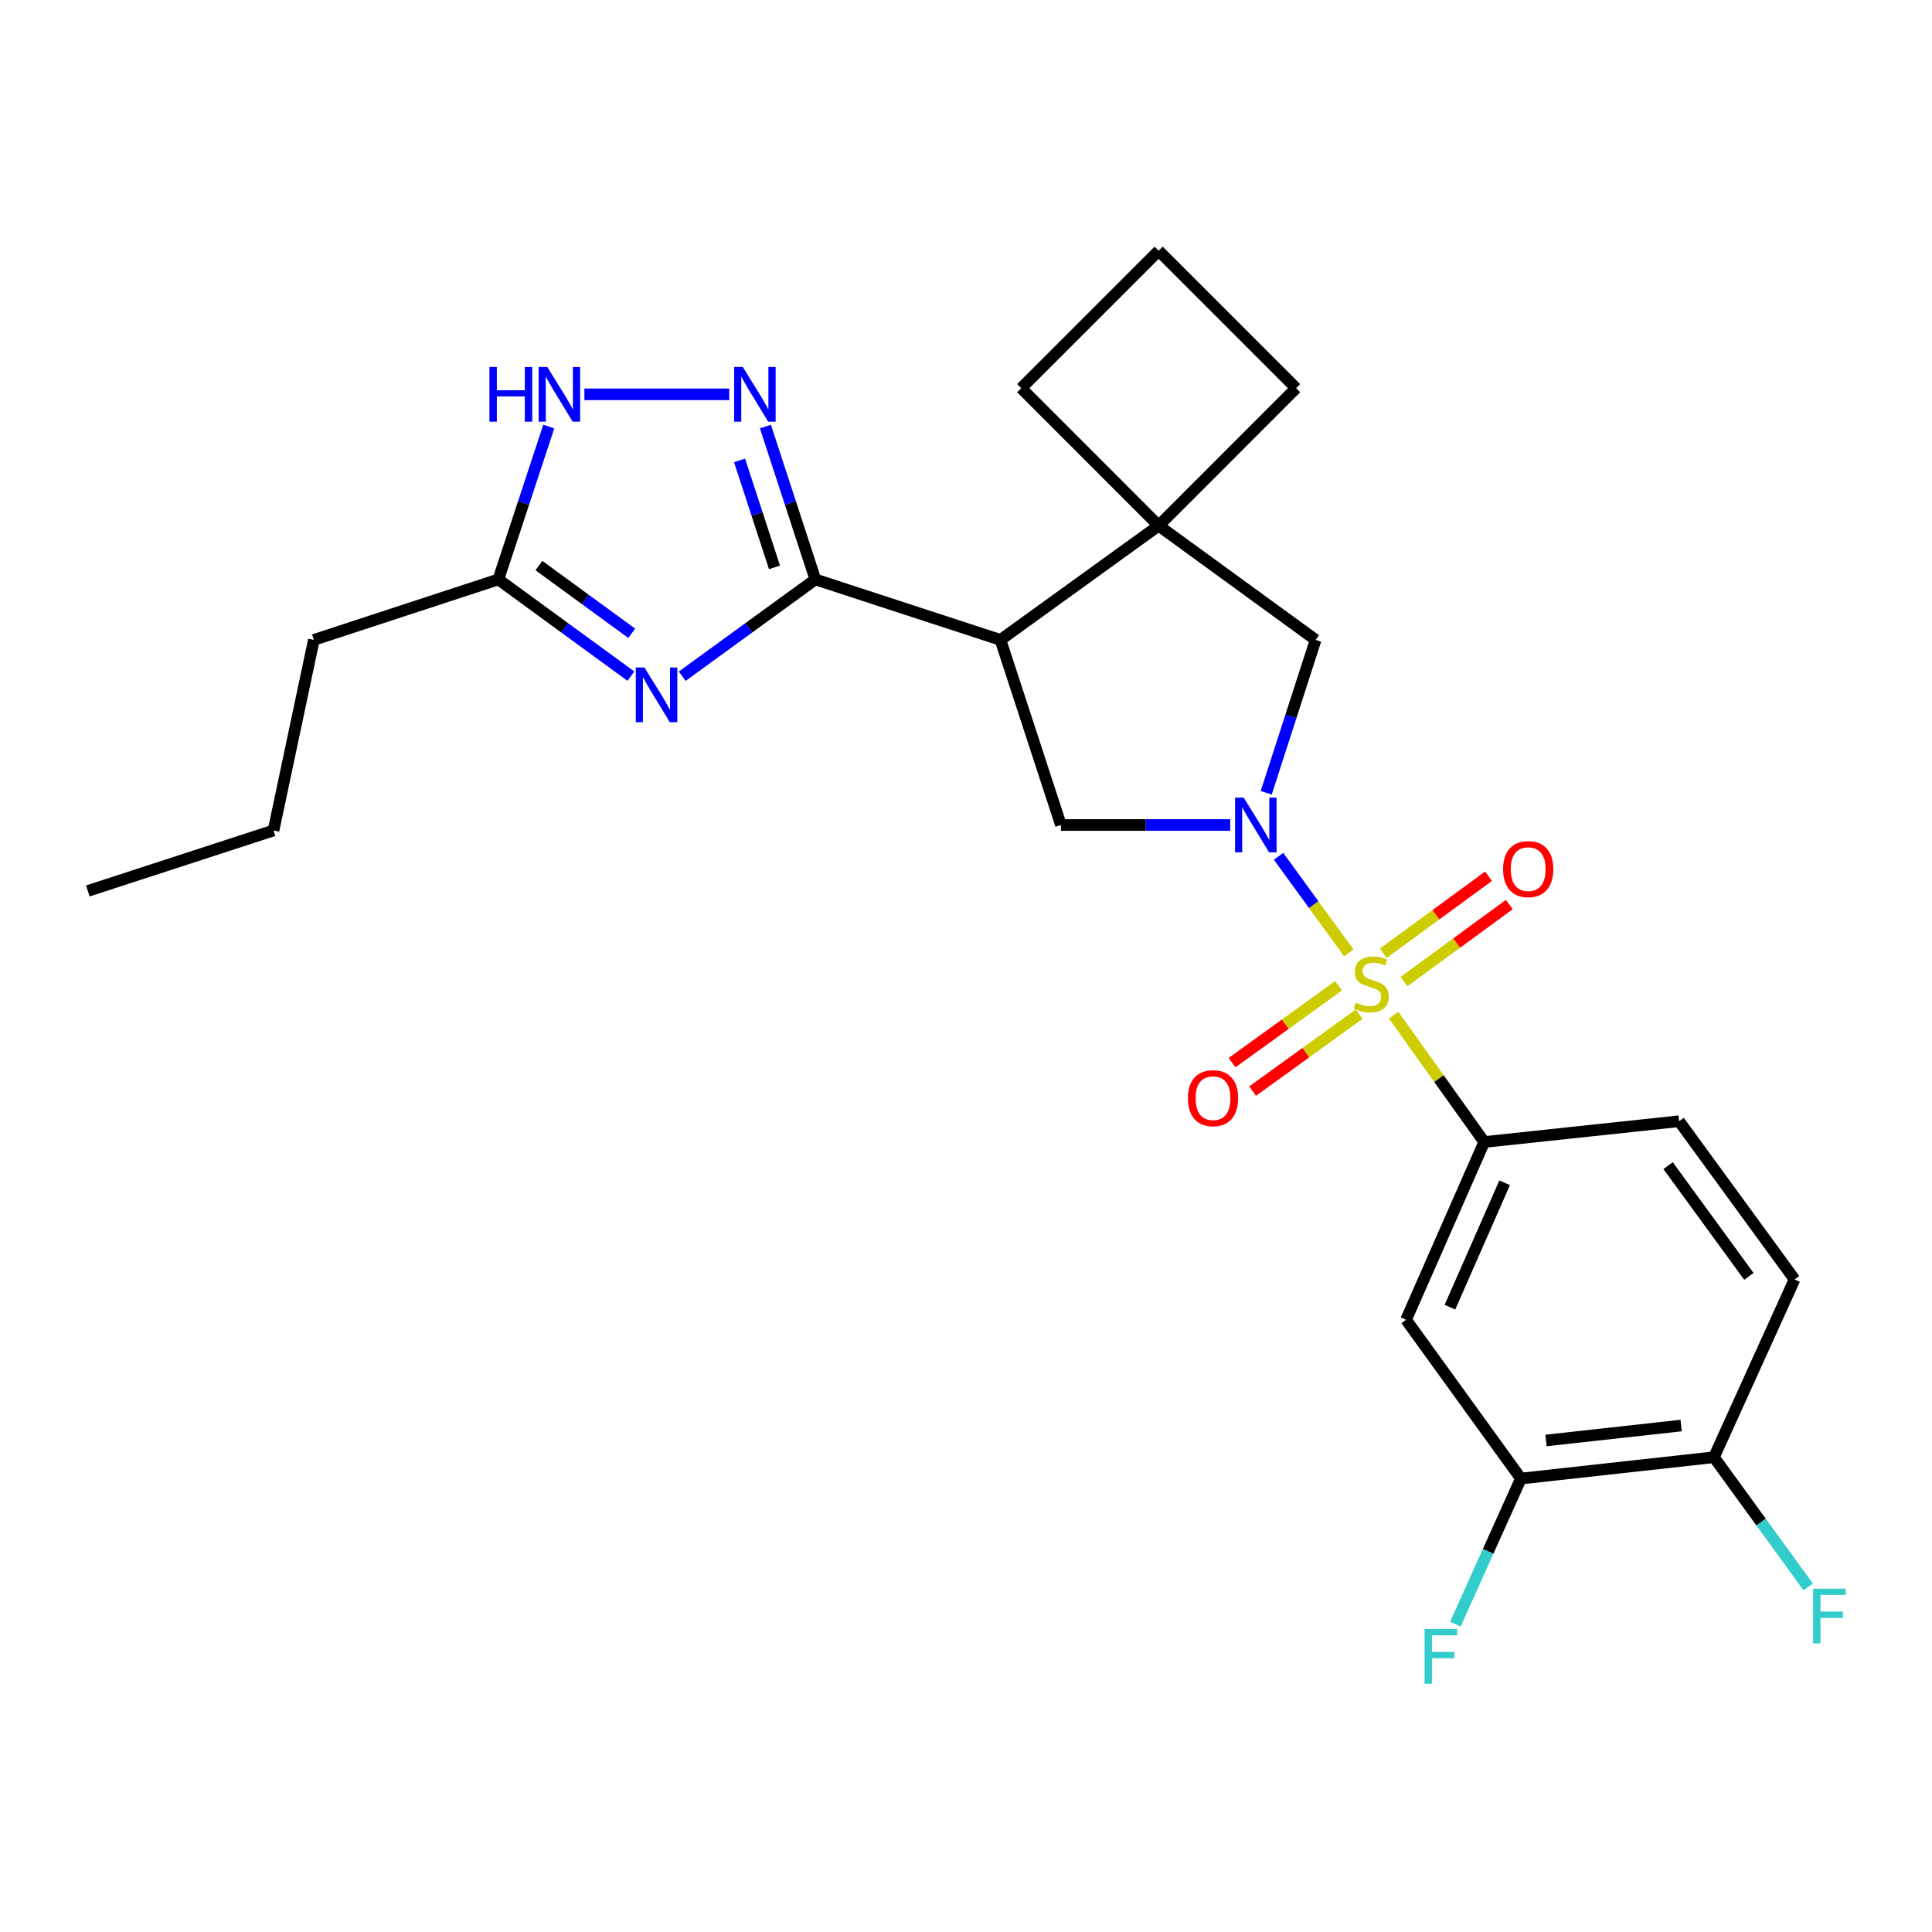 <?xml version='1.0' encoding='iso-8859-1'?>
<svg version='1.1' baseProfile='full'
              xmlns='http://www.w3.org/2000/svg'
                      xmlns:rdkit='http://www.rdkit.org/xml'
                      xmlns:xlink='http://www.w3.org/1999/xlink'
                  xml:space='preserve'
width='1000px' height='1000px' viewBox='0 0 1000 1000'>
<!-- END OF HEADER -->
<rect style='opacity:1.0;fill:#FFFFFF;stroke:none' width='1000' height='1000' x='0' y='0'> </rect>
<path class='bond-0' d='M 698.133,493.223 L 679.961,468.223' style='fill:none;fill-rule:evenodd;stroke:#CCCC00;stroke-width:6px;stroke-linecap:butt;stroke-linejoin:miter;stroke-opacity:1' />
<path class='bond-0' d='M 679.961,468.223 L 661.789,443.223' style='fill:none;fill-rule:evenodd;stroke:#0000FF;stroke-width:6px;stroke-linecap:butt;stroke-linejoin:miter;stroke-opacity:1' />
<path class='bond-6' d='M 721.349,525.446 L 744.792,558.272' style='fill:none;fill-rule:evenodd;stroke:#CCCC00;stroke-width:6px;stroke-linecap:butt;stroke-linejoin:miter;stroke-opacity:1' />
<path class='bond-6' d='M 744.792,558.272 L 768.235,591.098' style='fill:none;fill-rule:evenodd;stroke:#000000;stroke-width:6px;stroke-linecap:butt;stroke-linejoin:miter;stroke-opacity:1' />
<path class='bond-12' d='M 692.83,510.224 L 665.272,530.122' style='fill:none;fill-rule:evenodd;stroke:#CCCC00;stroke-width:6px;stroke-linecap:butt;stroke-linejoin:miter;stroke-opacity:1' />
<path class='bond-12' d='M 665.272,530.122 L 637.713,550.021' style='fill:none;fill-rule:evenodd;stroke:#FF0000;stroke-width:6px;stroke-linecap:butt;stroke-linejoin:miter;stroke-opacity:1' />
<path class='bond-12' d='M 703.466,524.954 L 675.907,544.852' style='fill:none;fill-rule:evenodd;stroke:#CCCC00;stroke-width:6px;stroke-linecap:butt;stroke-linejoin:miter;stroke-opacity:1' />
<path class='bond-12' d='M 675.907,544.852 L 648.349,564.751' style='fill:none;fill-rule:evenodd;stroke:#FF0000;stroke-width:6px;stroke-linecap:butt;stroke-linejoin:miter;stroke-opacity:1' />
<path class='bond-13' d='M 726.713,508.058 L 753.958,488.128' style='fill:none;fill-rule:evenodd;stroke:#CCCC00;stroke-width:6px;stroke-linecap:butt;stroke-linejoin:miter;stroke-opacity:1' />
<path class='bond-13' d='M 753.958,488.128 L 781.202,468.198' style='fill:none;fill-rule:evenodd;stroke:#FF0000;stroke-width:6px;stroke-linecap:butt;stroke-linejoin:miter;stroke-opacity:1' />
<path class='bond-13' d='M 715.986,493.394 L 743.231,473.464' style='fill:none;fill-rule:evenodd;stroke:#CCCC00;stroke-width:6px;stroke-linecap:butt;stroke-linejoin:miter;stroke-opacity:1' />
<path class='bond-13' d='M 743.231,473.464 L 770.475,453.534' style='fill:none;fill-rule:evenodd;stroke:#FF0000;stroke-width:6px;stroke-linecap:butt;stroke-linejoin:miter;stroke-opacity:1' />
<path class='bond-5' d='M 636.747,427.017 L 592.941,427.017' style='fill:none;fill-rule:evenodd;stroke:#0000FF;stroke-width:6px;stroke-linecap:butt;stroke-linejoin:miter;stroke-opacity:1' />
<path class='bond-5' d='M 592.941,427.017 L 549.134,427.017' style='fill:none;fill-rule:evenodd;stroke:#000000;stroke-width:6px;stroke-linecap:butt;stroke-linejoin:miter;stroke-opacity:1' />
<path class='bond-9' d='M 655.398,410.34 L 668.182,370.774' style='fill:none;fill-rule:evenodd;stroke:#0000FF;stroke-width:6px;stroke-linecap:butt;stroke-linejoin:miter;stroke-opacity:1' />
<path class='bond-9' d='M 668.182,370.774 L 680.966,331.209' style='fill:none;fill-rule:evenodd;stroke:#000000;stroke-width:6px;stroke-linecap:butt;stroke-linejoin:miter;stroke-opacity:1' />
<path class='bond-1' d='M 422.026,299.909 L 517.834,331.209' style='fill:none;fill-rule:evenodd;stroke:#000000;stroke-width:6px;stroke-linecap:butt;stroke-linejoin:miter;stroke-opacity:1' />
<path class='bond-2' d='M 422.026,299.909 L 387.57,324.958' style='fill:none;fill-rule:evenodd;stroke:#000000;stroke-width:6px;stroke-linecap:butt;stroke-linejoin:miter;stroke-opacity:1' />
<path class='bond-2' d='M 387.57,324.958 L 353.114,350.008' style='fill:none;fill-rule:evenodd;stroke:#0000FF;stroke-width:6px;stroke-linecap:butt;stroke-linejoin:miter;stroke-opacity:1' />
<path class='bond-4' d='M 422.026,299.909 L 409.105,260.349' style='fill:none;fill-rule:evenodd;stroke:#000000;stroke-width:6px;stroke-linecap:butt;stroke-linejoin:miter;stroke-opacity:1' />
<path class='bond-4' d='M 409.105,260.349 L 396.183,220.79' style='fill:none;fill-rule:evenodd;stroke:#0000FF;stroke-width:6px;stroke-linecap:butt;stroke-linejoin:miter;stroke-opacity:1' />
<path class='bond-4' d='M 400.879,293.682 L 391.834,265.99' style='fill:none;fill-rule:evenodd;stroke:#000000;stroke-width:6px;stroke-linecap:butt;stroke-linejoin:miter;stroke-opacity:1' />
<path class='bond-4' d='M 391.834,265.99 L 382.789,238.299' style='fill:none;fill-rule:evenodd;stroke:#0000FF;stroke-width:6px;stroke-linecap:butt;stroke-linejoin:miter;stroke-opacity:1' />
<path class='bond-10' d='M 326.559,349.977 L 292.252,324.943' style='fill:none;fill-rule:evenodd;stroke:#0000FF;stroke-width:6px;stroke-linecap:butt;stroke-linejoin:miter;stroke-opacity:1' />
<path class='bond-10' d='M 292.252,324.943 L 257.944,299.909' style='fill:none;fill-rule:evenodd;stroke:#000000;stroke-width:6px;stroke-linecap:butt;stroke-linejoin:miter;stroke-opacity:1' />
<path class='bond-10' d='M 326.976,327.79 L 302.961,310.266' style='fill:none;fill-rule:evenodd;stroke:#0000FF;stroke-width:6px;stroke-linecap:butt;stroke-linejoin:miter;stroke-opacity:1' />
<path class='bond-10' d='M 302.961,310.266 L 278.946,292.742' style='fill:none;fill-rule:evenodd;stroke:#000000;stroke-width:6px;stroke-linecap:butt;stroke-linejoin:miter;stroke-opacity:1' />
<path class='bond-3' d='M 517.834,331.209 L 549.134,427.017' style='fill:none;fill-rule:evenodd;stroke:#000000;stroke-width:6px;stroke-linecap:butt;stroke-linejoin:miter;stroke-opacity:1' />
<path class='bond-26' d='M 517.834,331.209 L 599.723,272.081' style='fill:none;fill-rule:evenodd;stroke:#000000;stroke-width:6px;stroke-linecap:butt;stroke-linejoin:miter;stroke-opacity:1' />
<path class='bond-8' d='M 377.466,204.111 L 302.485,204.111' style='fill:none;fill-rule:evenodd;stroke:#0000FF;stroke-width:6px;stroke-linecap:butt;stroke-linejoin:miter;stroke-opacity:1' />
<path class='bond-11' d='M 768.235,591.098 L 727.78,683.101' style='fill:none;fill-rule:evenodd;stroke:#000000;stroke-width:6px;stroke-linecap:butt;stroke-linejoin:miter;stroke-opacity:1' />
<path class='bond-11' d='M 778.799,612.212 L 750.48,676.614' style='fill:none;fill-rule:evenodd;stroke:#000000;stroke-width:6px;stroke-linecap:butt;stroke-linejoin:miter;stroke-opacity:1' />
<path class='bond-16' d='M 768.235,591.098 L 869.11,580.339' style='fill:none;fill-rule:evenodd;stroke:#000000;stroke-width:6px;stroke-linecap:butt;stroke-linejoin:miter;stroke-opacity:1' />
<path class='bond-7' d='M 599.723,272.081 L 680.966,331.209' style='fill:none;fill-rule:evenodd;stroke:#000000;stroke-width:6px;stroke-linecap:butt;stroke-linejoin:miter;stroke-opacity:1' />
<path class='bond-20' d='M 599.723,272.081 L 670.852,200.921' style='fill:none;fill-rule:evenodd;stroke:#000000;stroke-width:6px;stroke-linecap:butt;stroke-linejoin:miter;stroke-opacity:1' />
<path class='bond-21' d='M 599.723,272.081 L 528.594,200.921' style='fill:none;fill-rule:evenodd;stroke:#000000;stroke-width:6px;stroke-linecap:butt;stroke-linejoin:miter;stroke-opacity:1' />
<path class='bond-29' d='M 284.044,220.793 L 270.994,260.351' style='fill:none;fill-rule:evenodd;stroke:#0000FF;stroke-width:6px;stroke-linecap:butt;stroke-linejoin:miter;stroke-opacity:1' />
<path class='bond-29' d='M 270.994,260.351 L 257.944,299.909' style='fill:none;fill-rule:evenodd;stroke:#000000;stroke-width:6px;stroke-linecap:butt;stroke-linejoin:miter;stroke-opacity:1' />
<path class='bond-22' d='M 257.944,299.909 L 162.449,331.209' style='fill:none;fill-rule:evenodd;stroke:#000000;stroke-width:6px;stroke-linecap:butt;stroke-linejoin:miter;stroke-opacity:1' />
<path class='bond-14' d='M 727.78,683.101 L 787.221,765.303' style='fill:none;fill-rule:evenodd;stroke:#000000;stroke-width:6px;stroke-linecap:butt;stroke-linejoin:miter;stroke-opacity:1' />
<path class='bond-18' d='M 787.221,765.303 L 770.26,802.978' style='fill:none;fill-rule:evenodd;stroke:#000000;stroke-width:6px;stroke-linecap:butt;stroke-linejoin:miter;stroke-opacity:1' />
<path class='bond-18' d='M 770.26,802.978 L 753.298,840.653' style='fill:none;fill-rule:evenodd;stroke:#33CCCC;stroke-width:6px;stroke-linecap:butt;stroke-linejoin:miter;stroke-opacity:1' />
<path class='bond-27' d='M 787.221,765.303 L 887.137,754.261' style='fill:none;fill-rule:evenodd;stroke:#000000;stroke-width:6px;stroke-linecap:butt;stroke-linejoin:miter;stroke-opacity:1' />
<path class='bond-27' d='M 800.213,745.588 L 870.154,737.859' style='fill:none;fill-rule:evenodd;stroke:#000000;stroke-width:6px;stroke-linecap:butt;stroke-linejoin:miter;stroke-opacity:1' />
<path class='bond-15' d='M 887.137,754.261 L 928.864,662.228' style='fill:none;fill-rule:evenodd;stroke:#000000;stroke-width:6px;stroke-linecap:butt;stroke-linejoin:miter;stroke-opacity:1' />
<path class='bond-19' d='M 887.137,754.261 L 911.534,787.823' style='fill:none;fill-rule:evenodd;stroke:#000000;stroke-width:6px;stroke-linecap:butt;stroke-linejoin:miter;stroke-opacity:1' />
<path class='bond-19' d='M 911.534,787.823 L 935.931,821.385' style='fill:none;fill-rule:evenodd;stroke:#33CCCC;stroke-width:6px;stroke-linecap:butt;stroke-linejoin:miter;stroke-opacity:1' />
<path class='bond-17' d='M 869.11,580.339 L 928.864,662.228' style='fill:none;fill-rule:evenodd;stroke:#000000;stroke-width:6px;stroke-linecap:butt;stroke-linejoin:miter;stroke-opacity:1' />
<path class='bond-17' d='M 863.397,603.331 L 905.225,660.654' style='fill:none;fill-rule:evenodd;stroke:#000000;stroke-width:6px;stroke-linecap:butt;stroke-linejoin:miter;stroke-opacity:1' />
<path class='bond-28' d='M 670.852,200.921 L 599.723,129.792' style='fill:none;fill-rule:evenodd;stroke:#000000;stroke-width:6px;stroke-linecap:butt;stroke-linejoin:miter;stroke-opacity:1' />
<path class='bond-23' d='M 528.594,200.921 L 599.723,129.792' style='fill:none;fill-rule:evenodd;stroke:#000000;stroke-width:6px;stroke-linecap:butt;stroke-linejoin:miter;stroke-opacity:1' />
<path class='bond-24' d='M 162.449,331.209 L 141.576,429.853' style='fill:none;fill-rule:evenodd;stroke:#000000;stroke-width:6px;stroke-linecap:butt;stroke-linejoin:miter;stroke-opacity:1' />
<path class='bond-25' d='M 141.576,429.853 L 45.455,461.154' style='fill:none;fill-rule:evenodd;stroke:#000000;stroke-width:6px;stroke-linecap:butt;stroke-linejoin:miter;stroke-opacity:1' />
<path  class='atom-0' d='M 701.753 518.929
Q 702.073 519.049, 703.393 519.609
Q 704.713 520.169, 706.153 520.529
Q 707.633 520.849, 709.073 520.849
Q 711.753 520.849, 713.313 519.569
Q 714.873 518.249, 714.873 515.969
Q 714.873 514.409, 714.073 513.449
Q 713.313 512.489, 712.113 511.969
Q 710.913 511.449, 708.913 510.849
Q 706.393 510.089, 704.873 509.369
Q 703.393 508.649, 702.313 507.129
Q 701.273 505.609, 701.273 503.049
Q 701.273 499.489, 703.673 497.289
Q 706.113 495.089, 710.913 495.089
Q 714.193 495.089, 717.913 496.649
L 716.993 499.729
Q 713.593 498.329, 711.033 498.329
Q 708.273 498.329, 706.753 499.489
Q 705.233 500.609, 705.273 502.569
Q 705.273 504.089, 706.033 505.009
Q 706.833 505.929, 707.953 506.449
Q 709.113 506.969, 711.033 507.569
Q 713.593 508.369, 715.113 509.169
Q 716.633 509.969, 717.713 511.609
Q 718.833 513.209, 718.833 515.969
Q 718.833 519.889, 716.193 522.009
Q 713.593 524.089, 709.233 524.089
Q 706.713 524.089, 704.793 523.529
Q 702.913 523.009, 700.673 522.089
L 701.753 518.929
' fill='#CCCC00'/>
<path  class='atom-1' d='M 643.749 412.857
L 653.029 427.857
Q 653.949 429.337, 655.429 432.017
Q 656.909 434.697, 656.989 434.857
L 656.989 412.857
L 660.749 412.857
L 660.749 441.177
L 656.869 441.177
L 646.909 424.777
Q 645.749 422.857, 644.509 420.657
Q 643.309 418.457, 642.949 417.777
L 642.949 441.177
L 639.269 441.177
L 639.269 412.857
L 643.749 412.857
' fill='#0000FF'/>
<path  class='atom-3' d='M 333.574 345.503
L 342.854 360.503
Q 343.774 361.983, 345.254 364.663
Q 346.734 367.343, 346.814 367.503
L 346.814 345.503
L 350.574 345.503
L 350.574 373.823
L 346.694 373.823
L 336.734 357.423
Q 335.574 355.503, 334.334 353.303
Q 333.134 351.103, 332.774 350.423
L 332.774 373.823
L 329.094 373.823
L 329.094 345.503
L 333.574 345.503
' fill='#0000FF'/>
<path  class='atom-5' d='M 384.476 189.951
L 393.756 204.951
Q 394.676 206.431, 396.156 209.111
Q 397.636 211.791, 397.716 211.951
L 397.716 189.951
L 401.476 189.951
L 401.476 218.271
L 397.596 218.271
L 387.636 201.871
Q 386.476 199.951, 385.236 197.751
Q 384.036 195.551, 383.676 194.871
L 383.676 218.271
L 379.996 218.271
L 379.996 189.951
L 384.476 189.951
' fill='#0000FF'/>
<path  class='atom-9' d='M 253.327 189.951
L 257.167 189.951
L 257.167 201.991
L 271.647 201.991
L 271.647 189.951
L 275.487 189.951
L 275.487 218.271
L 271.647 218.271
L 271.647 205.191
L 257.167 205.191
L 257.167 218.271
L 253.327 218.271
L 253.327 189.951
' fill='#0000FF'/>
<path  class='atom-9' d='M 283.287 189.951
L 292.567 204.951
Q 293.487 206.431, 294.967 209.111
Q 296.447 211.791, 296.527 211.951
L 296.527 189.951
L 300.287 189.951
L 300.287 218.271
L 296.407 218.271
L 286.447 201.871
Q 285.287 199.951, 284.047 197.751
Q 282.847 195.551, 282.487 194.871
L 282.487 218.271
L 278.807 218.271
L 278.807 189.951
L 283.287 189.951
' fill='#0000FF'/>
<path  class='atom-13' d='M 614.864 568.417
Q 614.864 561.617, 618.224 557.817
Q 621.584 554.017, 627.864 554.017
Q 634.144 554.017, 637.504 557.817
Q 640.864 561.617, 640.864 568.417
Q 640.864 575.297, 637.464 579.217
Q 634.064 583.097, 627.864 583.097
Q 621.624 583.097, 618.224 579.217
Q 614.864 575.337, 614.864 568.417
M 627.864 579.897
Q 632.184 579.897, 634.504 577.017
Q 636.864 574.097, 636.864 568.417
Q 636.864 562.857, 634.504 560.057
Q 632.184 557.217, 627.864 557.217
Q 623.544 557.217, 621.184 560.017
Q 618.864 562.817, 618.864 568.417
Q 618.864 574.137, 621.184 577.017
Q 623.544 579.897, 627.864 579.897
' fill='#FF0000'/>
<path  class='atom-14' d='M 777.996 449.858
Q 777.996 443.058, 781.356 439.258
Q 784.716 435.458, 790.996 435.458
Q 797.276 435.458, 800.636 439.258
Q 803.996 443.058, 803.996 449.858
Q 803.996 456.738, 800.596 460.658
Q 797.196 464.538, 790.996 464.538
Q 784.756 464.538, 781.356 460.658
Q 777.996 456.778, 777.996 449.858
M 790.996 461.338
Q 795.316 461.338, 797.636 458.458
Q 799.996 455.538, 799.996 449.858
Q 799.996 444.298, 797.636 441.498
Q 795.316 438.658, 790.996 438.658
Q 786.676 438.658, 784.316 441.458
Q 781.996 444.258, 781.996 449.858
Q 781.996 455.578, 784.316 458.458
Q 786.676 461.338, 790.996 461.338
' fill='#FF0000'/>
<path  class='atom-19' d='M 737.367 843.176
L 754.207 843.176
L 754.207 846.416
L 741.167 846.416
L 741.167 855.016
L 752.767 855.016
L 752.767 858.296
L 741.167 858.296
L 741.167 871.496
L 737.367 871.496
L 737.367 843.176
' fill='#33CCCC'/>
<path  class='atom-20' d='M 938.471 822.303
L 955.311 822.303
L 955.311 825.543
L 942.271 825.543
L 942.271 834.143
L 953.871 834.143
L 953.871 837.423
L 942.271 837.423
L 942.271 850.623
L 938.471 850.623
L 938.471 822.303
' fill='#33CCCC'/>
</svg>
